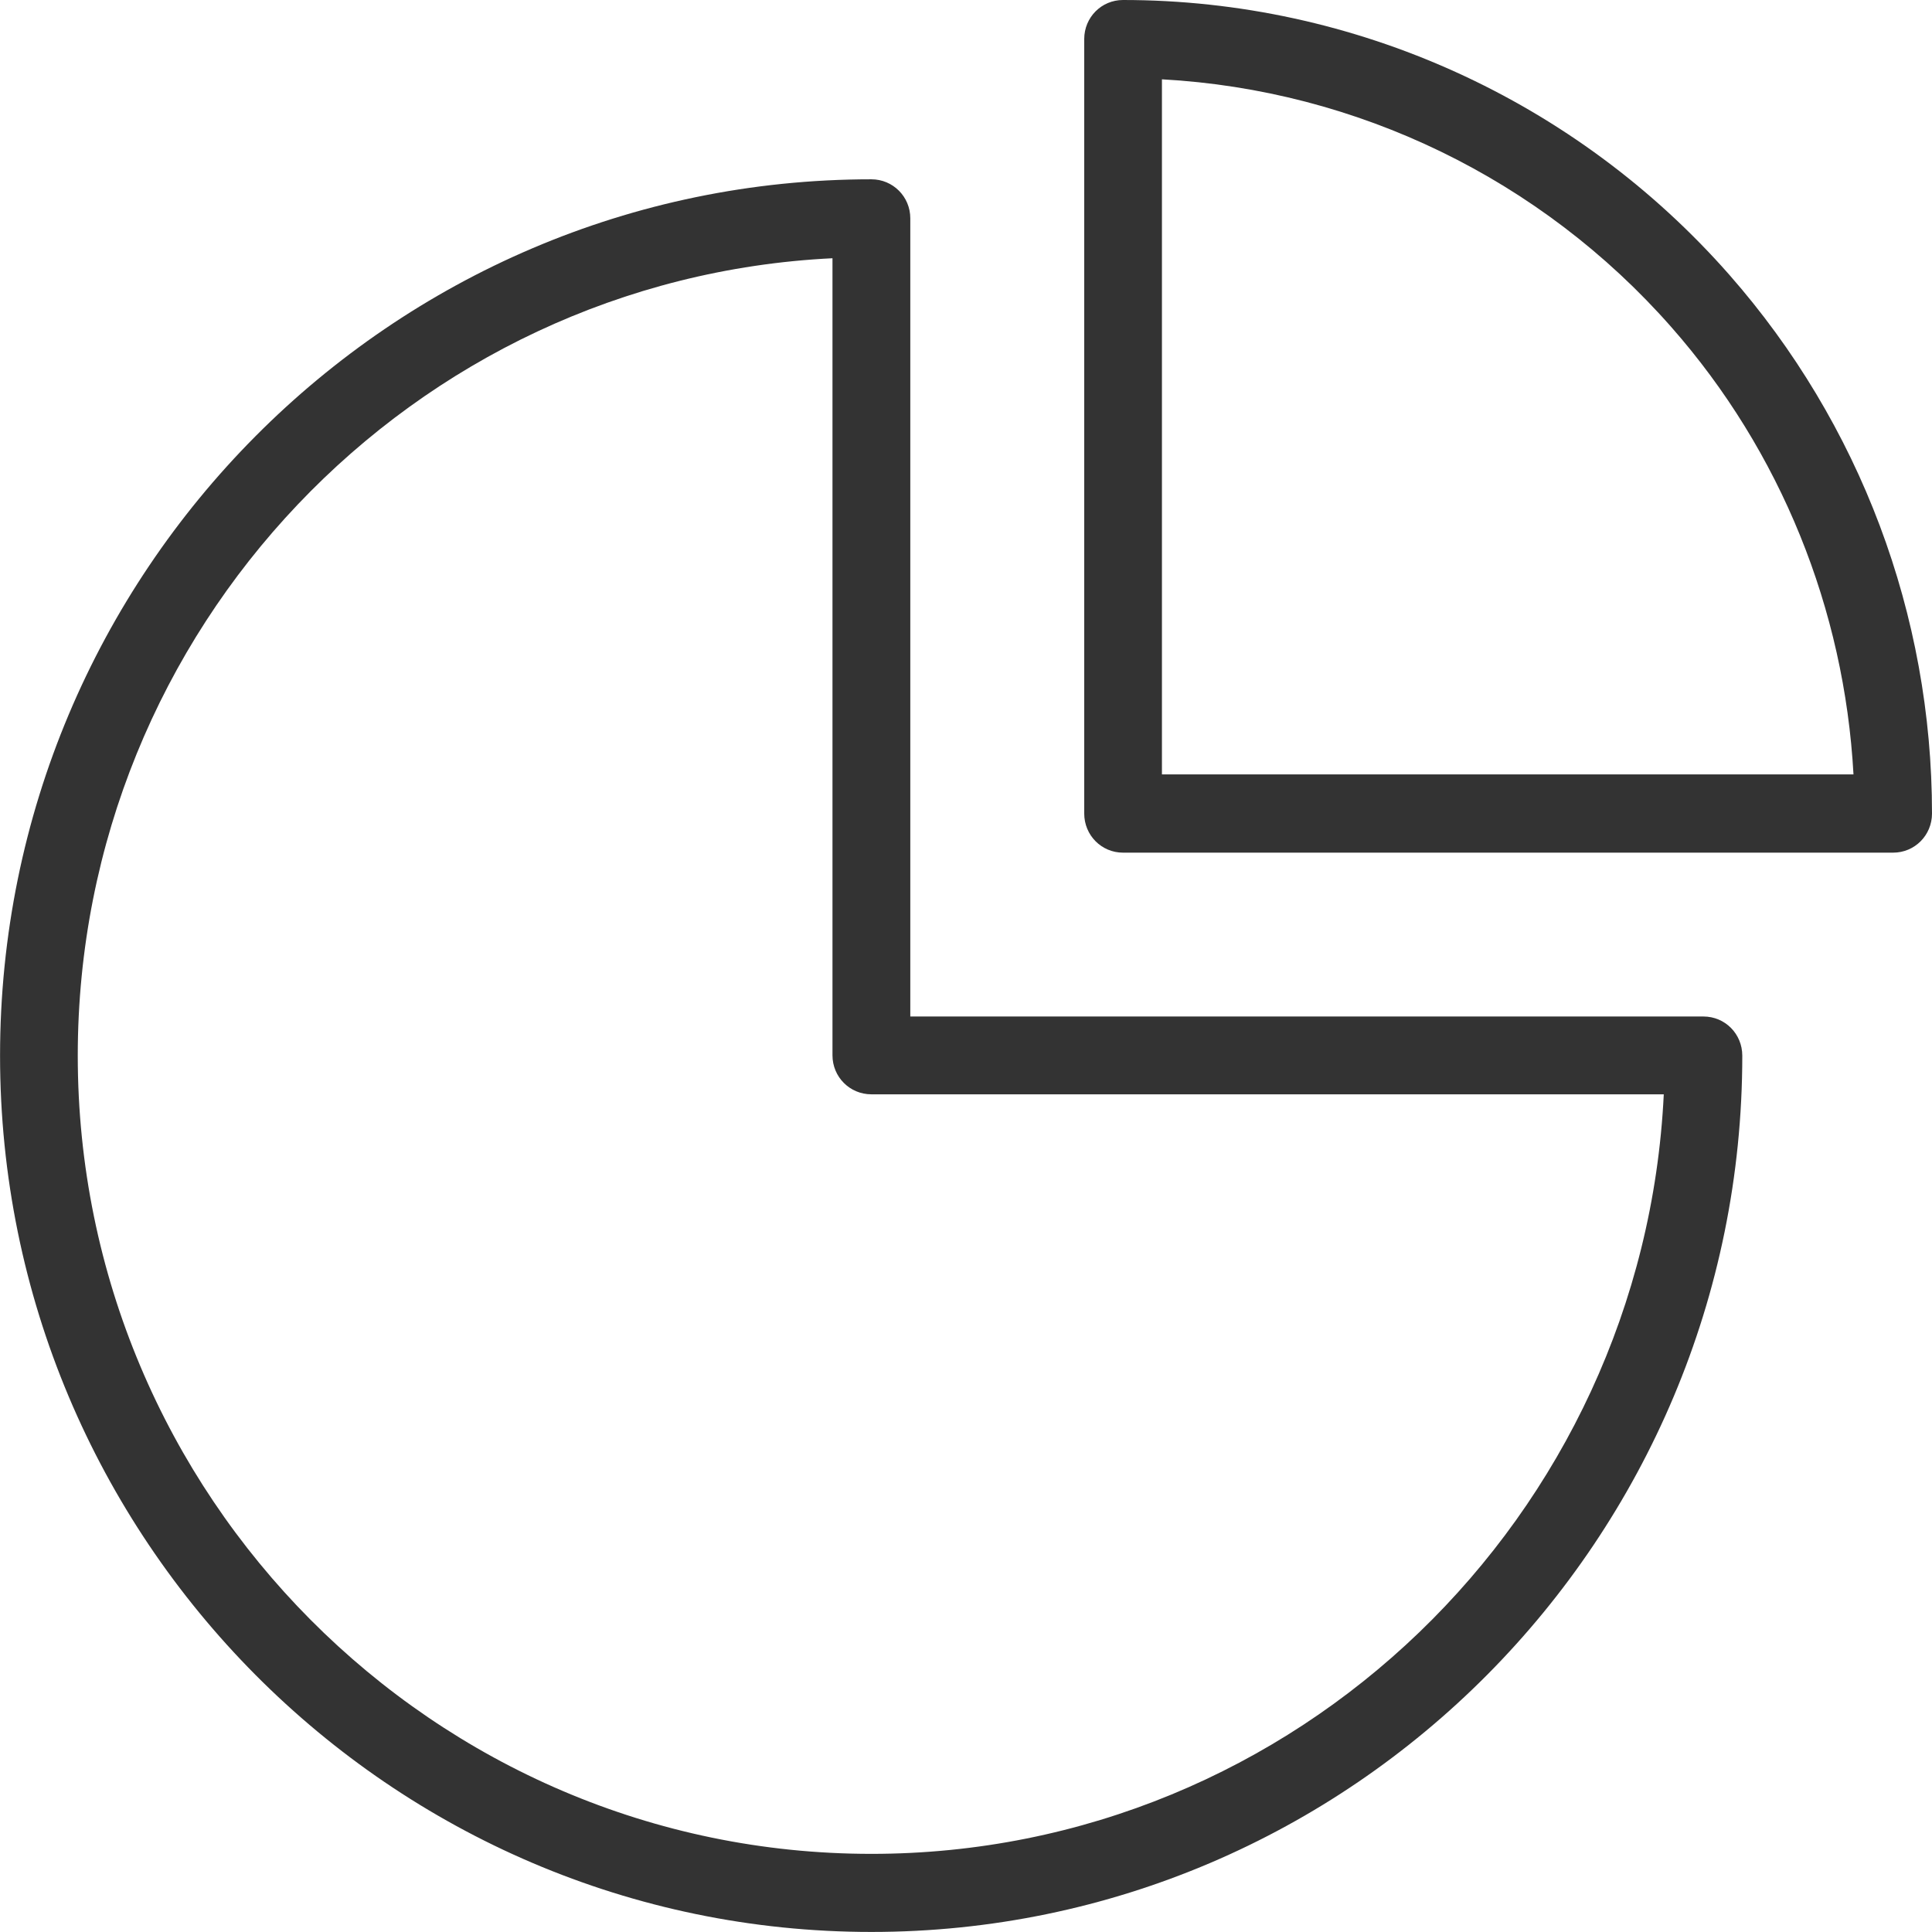 <?xml version="1.0" standalone="no"?>
<!DOCTYPE svg PUBLIC "-//W3C//DTD SVG 1.1//EN" "http://www.w3.org/Graphics/SVG/1.1/DTD/svg11.dtd">
<!--Generator: Xara Designer (www.xara.com), SVG filter version: 6.3.0.4-->
<svg stroke-width="0.501" stroke-linejoin="bevel" fill-rule="evenodd" xmlns:xlink="http://www.w3.org/1999/xlink" xmlns="http://www.w3.org/2000/svg" version="1.1" overflow="visible" width="36pt" height="36pt" viewBox="0 0 36 36">
 <defs>
	</defs>
 <g id="Document" fill="none" stroke="black" font-family="Times New Roman" font-size="16" transform="scale(1 -1)">
  <g id="Spread" transform="translate(0 -36)">
   <g id="Layer 4">
    <g id="Group" fill-rule="evenodd" stroke-linejoin="miter" stroke="none" stroke-width="0.073" fill="#333333" stroke-miterlimit="79.84">
     <g id="Group_1">
      <path d="M 20.926,36 C 20.525,36 20.203,35.678 20.203,35.272 L 20.203,20.841 C 20.203,20.436 20.525,20.112 20.926,20.112 L 35.275,20.112 C 35.678,20.112 36,20.436 36,20.841 C 36,24.543 34.661,28.104 32.224,30.879 C 29.364,34.132 25.244,36 20.926,36 Z M 21.651,21.57 L 21.651,34.522 C 25.287,34.323 28.712,32.667 31.141,29.907 C 33.183,27.589 34.368,24.645 34.537,21.57 L 21.651,21.57 Z" marker-start="none" marker-end="none"/>
      <path d="M 32.465,16.329 C 32.465,16.735 32.144,17.059 31.741,17.059 L 16.962,17.059 L 16.962,31.932 C 16.962,32.335 16.639,32.659 16.237,32.659 C 7.282,32.659 0.001,25.337 0.001,16.329 C 0.001,7.33 7.282,0.001 16.237,0.001 C 25.193,0.001 32.465,7.33 32.465,16.329 Z M 16.237,1.456 C 8.086,1.456 1.449,8.131 1.449,16.329 C 1.449,24.285 7.69,30.805 15.512,31.188 L 15.512,16.336 C 15.512,15.932 15.835,15.609 16.237,15.609 L 31.002,15.609 C 30.622,7.741 24.146,1.456 16.237,1.456 Z" marker-start="none" marker-end="none"/>
     </g>
    </g>
   </g>
  </g>
 </g>
</svg>
